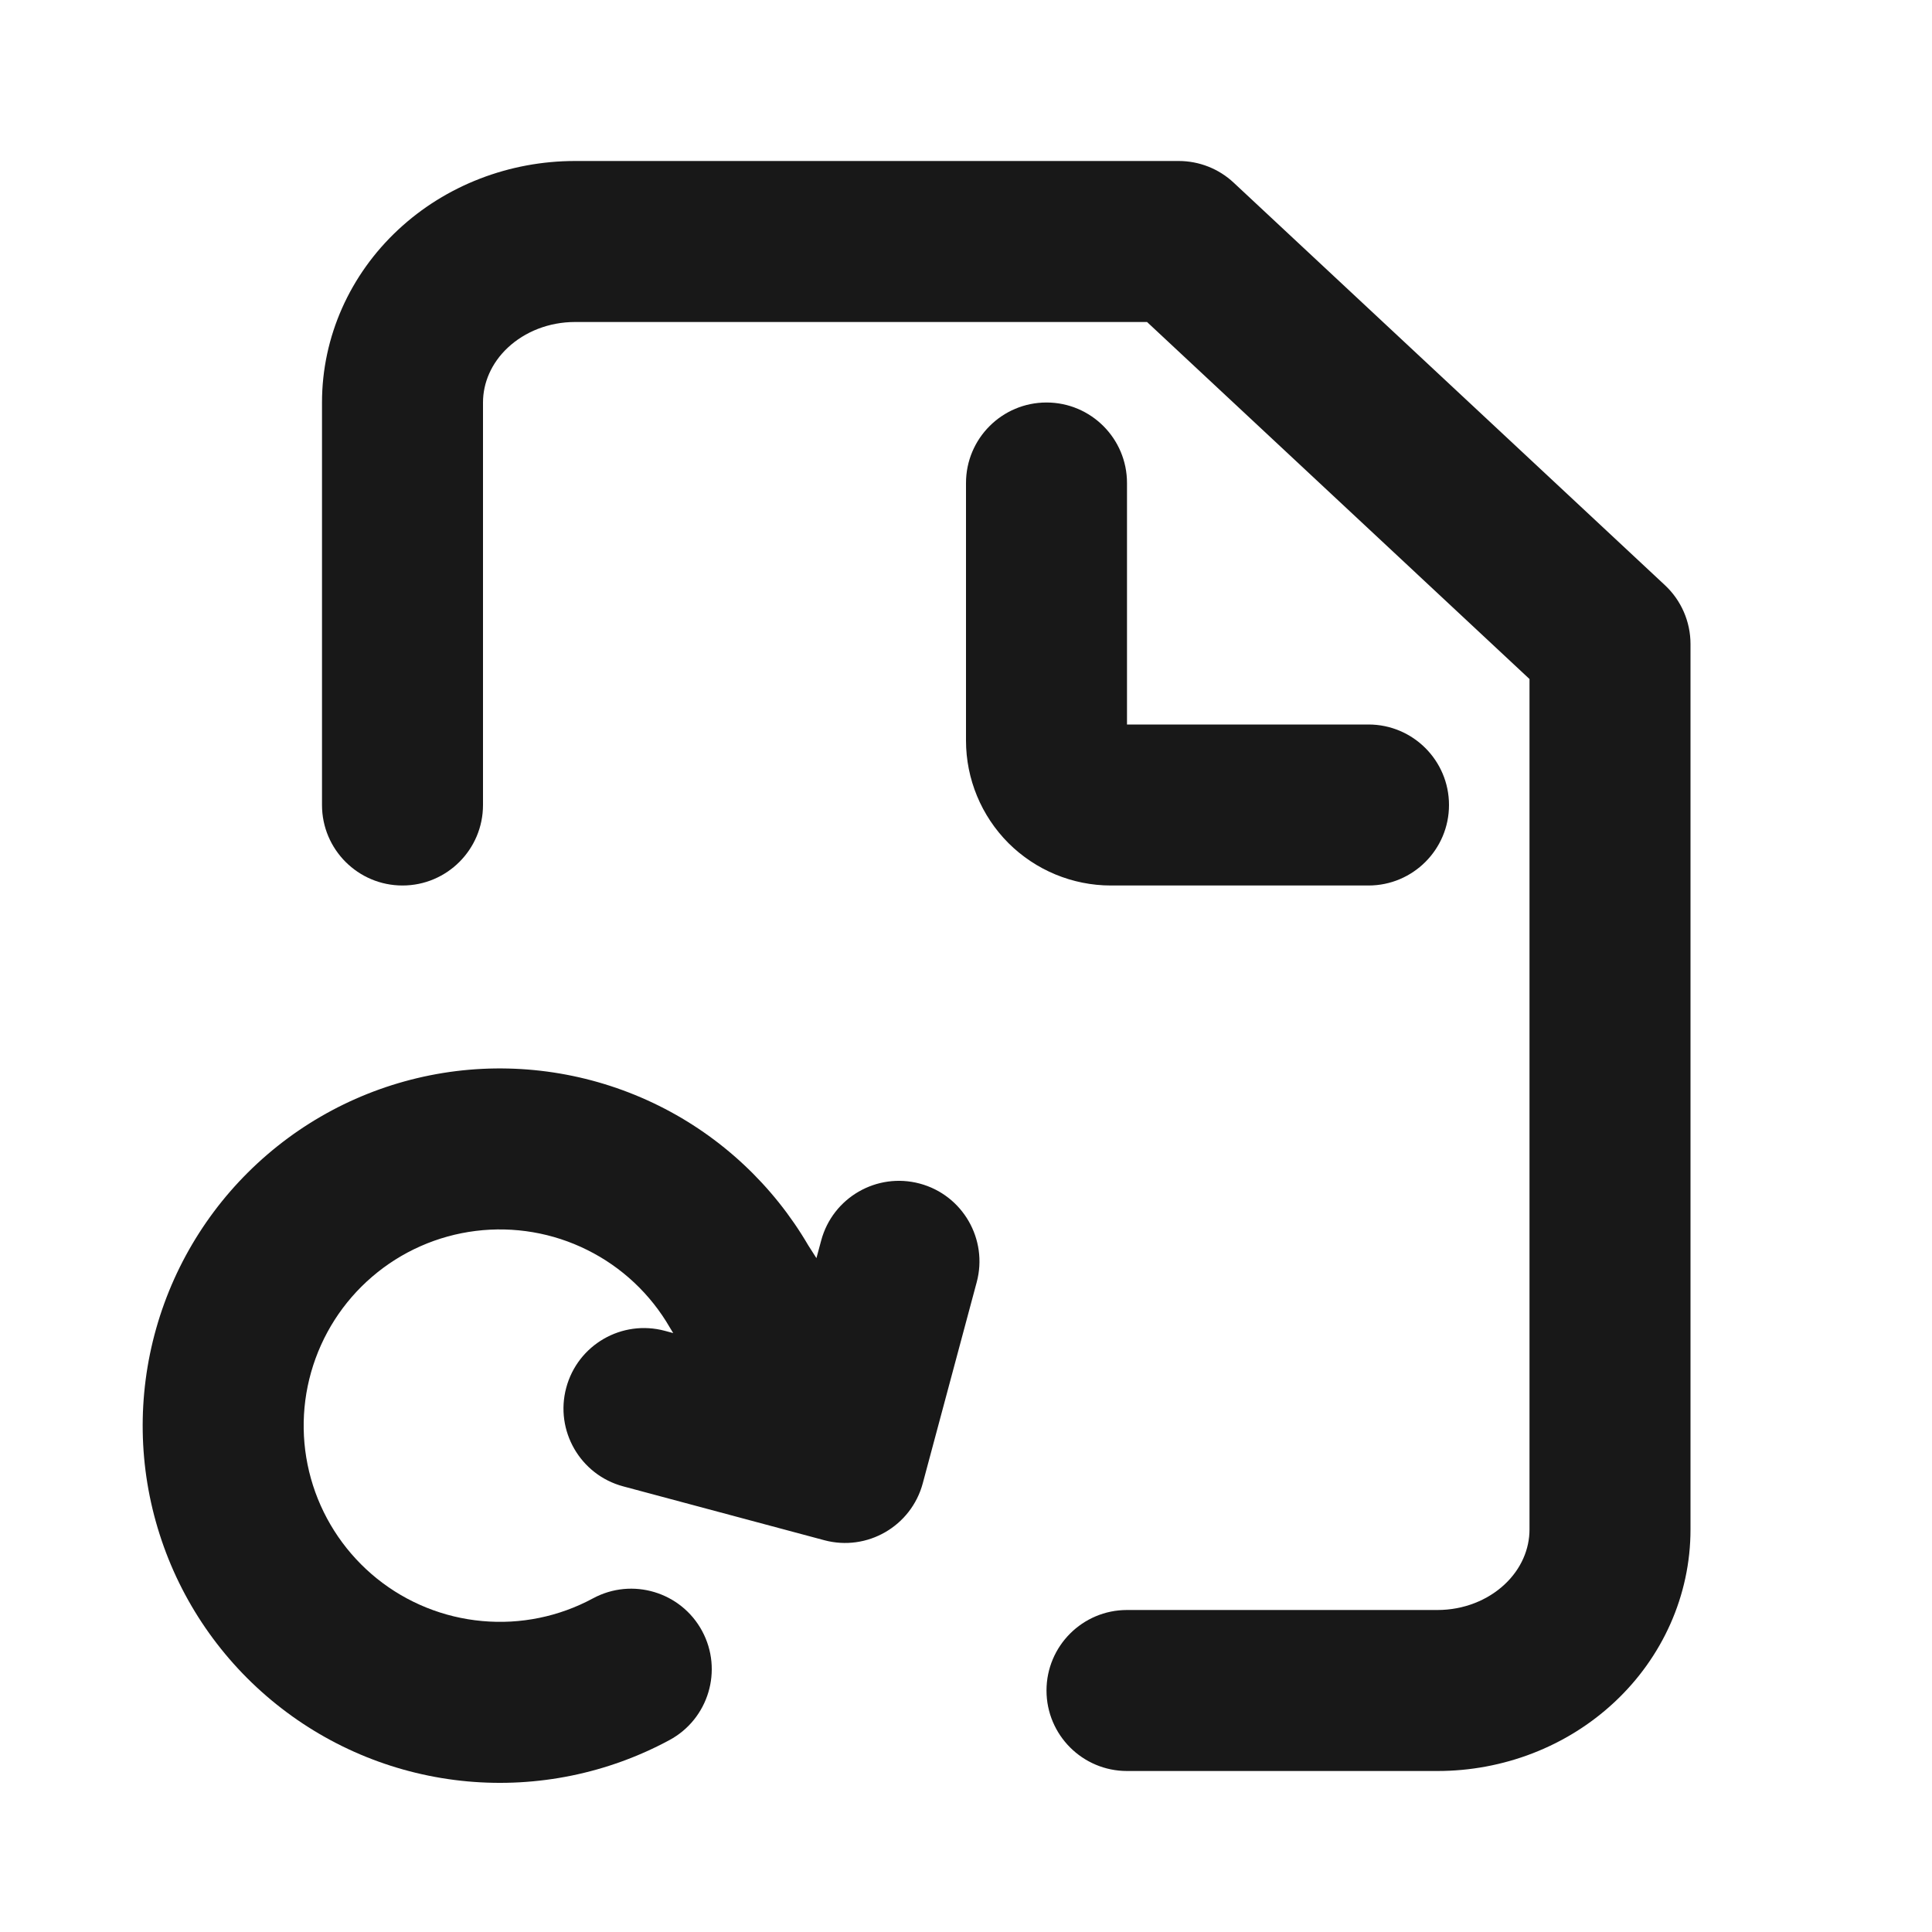 <?xml version="1.0" encoding="UTF-8"?> <svg xmlns="http://www.w3.org/2000/svg" width="24" height="24" viewBox="0 0 24 24" fill="none"><path d="M6.31 4.317C6.52 4.121 6.818 4 7.143 4H14.249L19 8.435V19C19 19.242 18.898 19.489 18.69 19.683C18.48 19.879 18.182 20 17.857 20H14C13.448 20 13 20.448 13 21C13 21.552 13.448 22 14 22H17.857C18.669 22 19.461 21.7 20.055 21.145C20.651 20.589 21 19.819 21 19V8C21 7.723 20.885 7.458 20.682 7.269L15.325 2.269C15.14 2.096 14.896 2 14.643 2H7.143C6.331 2 5.539 2.3 4.945 2.855C4.349 3.411 4 4.181 4 5V10C4 10.552 4.448 11 5 11C5.552 11 6 10.552 6 10V5C6 4.758 6.102 4.511 6.31 4.317Z" fill="#181818"></path><path d="M14 6C14 5.448 13.552 5 13 5C12.448 5 12 5.448 12 6V9.2C12 9.677 12.19 10.135 12.527 10.473C12.865 10.81 13.323 11 13.8 11H17C17.552 11 18 10.552 18 10C18 9.448 17.552 9 17 9H14V6Z" fill="#181818"></path><path d="M7.296 15.528C6.867 15.314 6.385 15.232 5.909 15.291C5.434 15.35 4.986 15.548 4.623 15.86C4.259 16.172 3.996 16.584 3.865 17.045C3.734 17.506 3.742 17.995 3.888 18.452C4.034 18.908 4.311 19.311 4.684 19.611C5.058 19.911 5.512 20.094 5.989 20.137C6.466 20.181 6.945 20.083 7.367 19.855C7.853 19.593 8.46 19.775 8.722 20.261C8.984 20.747 8.802 21.354 8.316 21.616C7.549 22.03 6.676 22.208 5.807 22.129C4.939 22.05 4.113 21.717 3.433 21.171C2.752 20.625 2.248 19.891 1.983 19.06C1.717 18.229 1.703 17.339 1.941 16.5C2.179 15.66 2.659 14.91 3.321 14.342C3.982 13.774 4.797 13.414 5.663 13.306C6.528 13.199 7.406 13.349 8.187 13.737C8.961 14.122 9.605 14.725 10.041 15.471L10.142 15.629L10.201 15.41C10.344 14.877 10.892 14.56 11.426 14.703C11.959 14.846 12.276 15.395 12.133 15.928L11.463 18.426C11.32 18.959 10.772 19.276 10.239 19.133L7.741 18.464C7.208 18.321 6.891 17.772 7.034 17.239C7.177 16.705 7.725 16.389 8.259 16.532L8.363 16.56L8.344 16.529C8.336 16.517 8.328 16.504 8.321 16.491C8.081 16.076 7.725 15.741 7.296 15.528Z" fill="#181818"></path></svg> 
